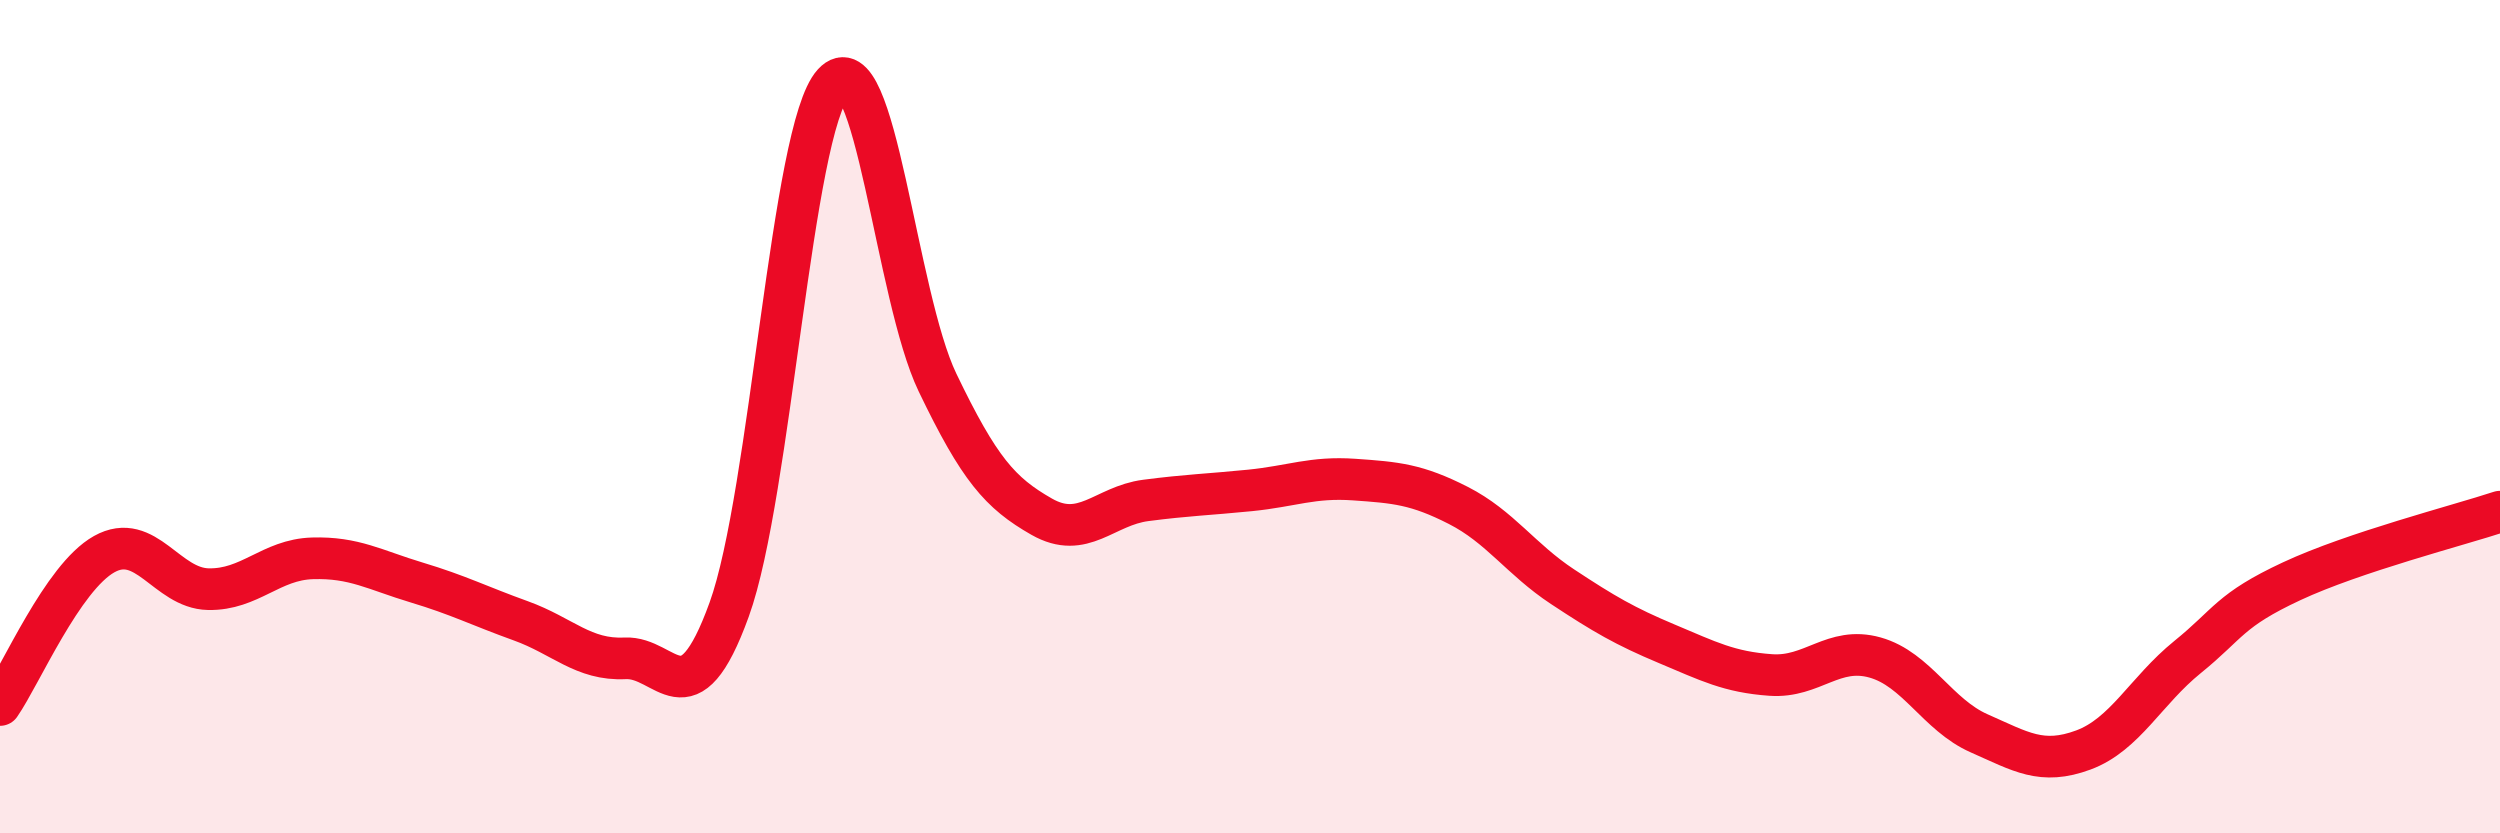 
    <svg width="60" height="20" viewBox="0 0 60 20" xmlns="http://www.w3.org/2000/svg">
      <path
        d="M 0,16.92 C 0.5,16.2 1.5,13.86 2.5,13.3 C 3.5,12.74 4,14.12 5,14.14 C 6,14.16 6.5,13.43 7.5,13.4 C 8.5,13.37 9,13.68 10,13.98 C 11,14.28 11.5,14.54 12.5,14.9 C 13.5,15.26 14,15.85 15,15.8 C 16,15.75 16.5,17.39 17.5,14.63 C 18.5,11.87 19,3.09 20,2 C 21,0.91 21.5,7.1 22.5,9.18 C 23.5,11.26 24,11.83 25,12.4 C 26,12.97 26.5,12.14 27.5,12.01 C 28.5,11.88 29,11.87 30,11.77 C 31,11.67 31.5,11.44 32.5,11.51 C 33.5,11.58 34,11.62 35,12.13 C 36,12.64 36.5,13.42 37.5,14.08 C 38.5,14.74 39,15.03 40,15.45 C 41,15.87 41.5,16.13 42.5,16.2 C 43.5,16.27 44,15.5 45,15.78 C 46,16.06 46.5,17.16 47.5,17.6 C 48.5,18.04 49,18.37 50,18 C 51,17.63 51.5,16.58 52.5,15.77 C 53.5,14.96 53.5,14.65 55,13.95 C 56.5,13.25 59,12.61 60,12.28L60 20L0 20Z"
        fill="#EB0A25"
        opacity="0.1"
        stroke-linecap="round"
        stroke-linejoin="round"
      />
      <path
        d="M 0,16.92 C 0.5,16.2 1.5,13.86 2.5,13.3 C 3.5,12.74 4,14.12 5,14.14 C 6,14.16 6.5,13.43 7.5,13.4 C 8.5,13.37 9,13.68 10,13.98 C 11,14.28 11.5,14.54 12.5,14.9 C 13.5,15.26 14,15.85 15,15.8 C 16,15.75 16.5,17.39 17.5,14.63 C 18.5,11.87 19,3.09 20,2 C 21,0.91 21.5,7.1 22.5,9.18 C 23.5,11.26 24,11.83 25,12.4 C 26,12.97 26.5,12.14 27.5,12.01 C 28.5,11.88 29,11.87 30,11.77 C 31,11.67 31.5,11.44 32.5,11.51 C 33.5,11.58 34,11.62 35,12.13 C 36,12.64 36.5,13.42 37.5,14.08 C 38.5,14.74 39,15.03 40,15.45 C 41,15.87 41.5,16.13 42.5,16.2 C 43.5,16.27 44,15.5 45,15.78 C 46,16.06 46.5,17.16 47.5,17.6 C 48.5,18.04 49,18.37 50,18 C 51,17.63 51.5,16.58 52.5,15.77 C 53.5,14.96 53.5,14.65 55,13.95 C 56.5,13.25 59,12.61 60,12.28"
        stroke="#EB0A25"
        stroke-width="1"
        fill="none"
        stroke-linecap="round"
        stroke-linejoin="round"
      />
    </svg>
  